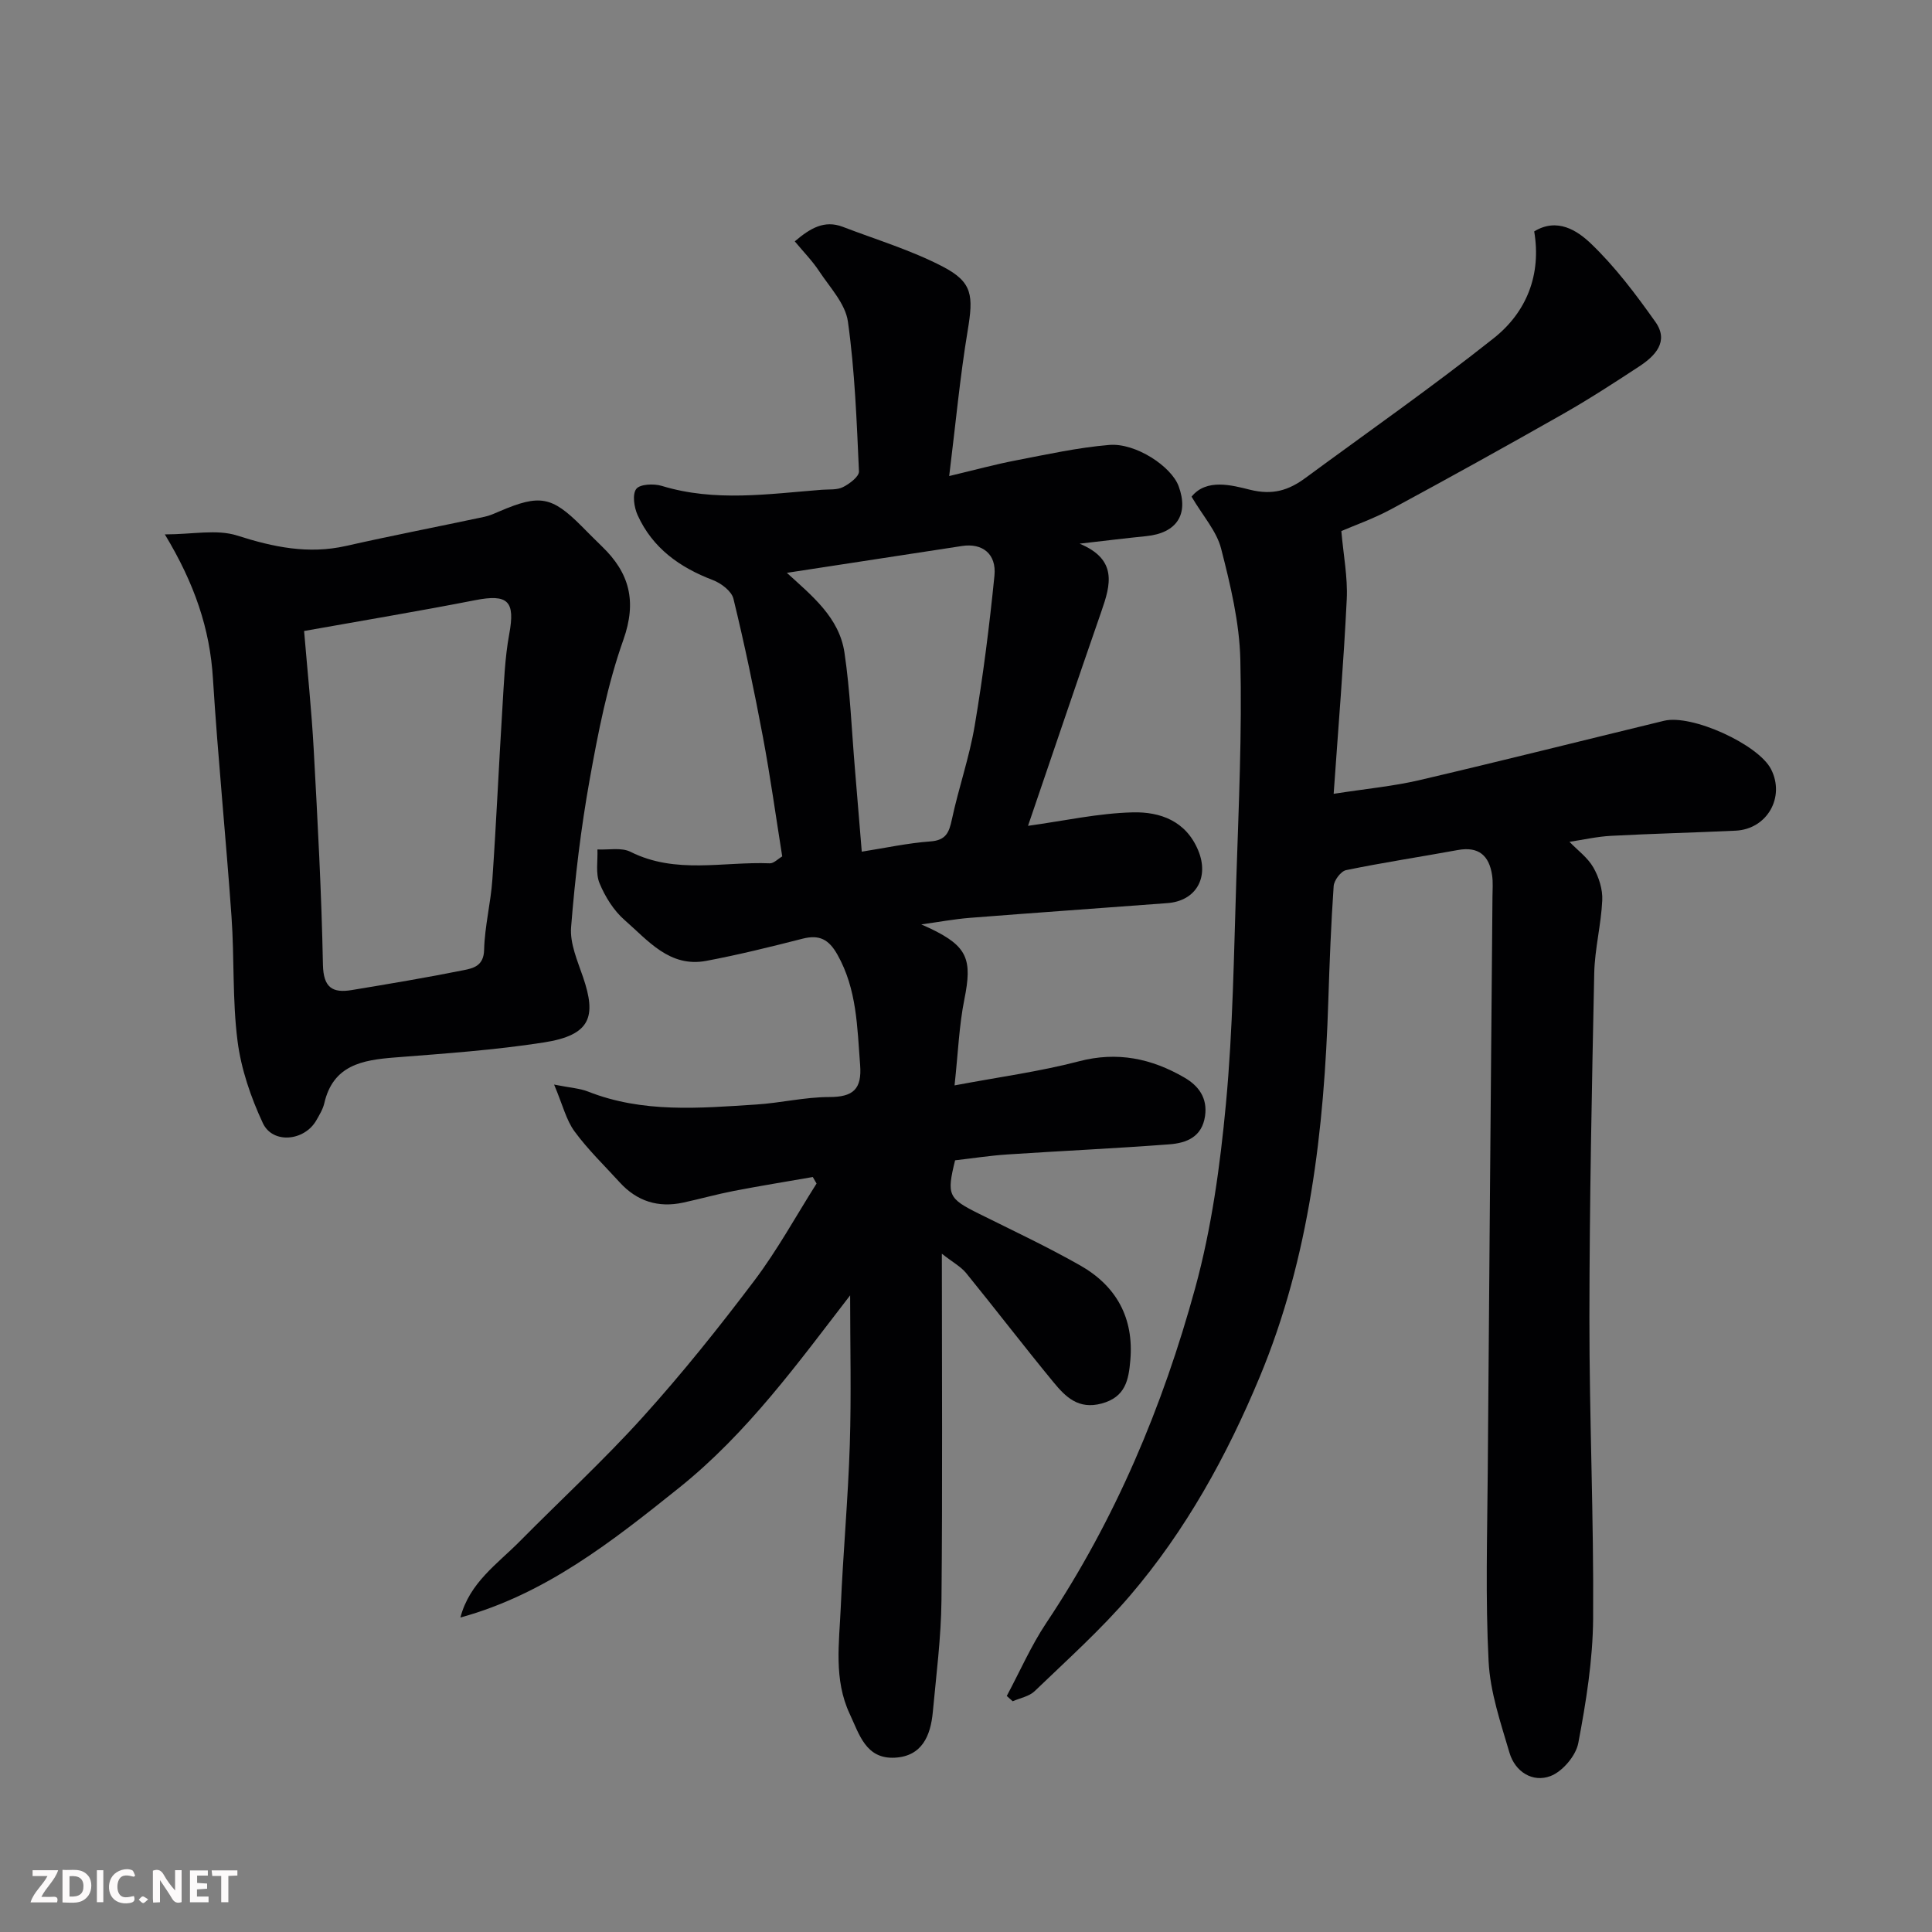 <svg enable-background="new 0 0 400 400" viewBox="0 0 400 400" xmlns="http://www.w3.org/2000/svg"><rect x="0" y="0" width="400" height="400" fill="#808080" stroke="none"/><path d="m195 259.57c0 24.81.15 48.31-.08 71.8-.08 7.7-1.08 15.39-1.79 23.08-.45 4.89-2.22 9.17-7.88 9.46-5.99.31-7.34-4.83-9.32-9.05-3.35-7.14-2.18-14.68-1.86-22.09.48-11.21 1.51-22.4 1.87-33.61.33-10.36.07-20.75.07-30.97-10.68 13.84-21.21 28.48-35.47 39.89-13.84 11.08-27.67 22-45.22 26.81 1.89-7.23 7.65-11.08 12.31-15.79 8.49-8.59 17.4-16.79 25.48-25.74 8.13-9 15.74-18.52 23.05-28.2 4.79-6.34 8.63-13.39 12.9-20.12-.26-.45-.52-.9-.78-1.35-5.45.95-10.92 1.83-16.35 2.88-3.51.68-6.96 1.65-10.46 2.41-5.18 1.13-9.59-.26-13.17-4.19-3.17-3.48-6.59-6.78-9.36-10.56-1.72-2.35-2.43-5.45-4.22-9.68 3.43.68 5.33.78 7.01 1.44 11.35 4.49 23.11 3.44 34.82 2.69 5.06-.32 10.1-1.55 15.15-1.55 4.93 0 6.77-1.62 6.38-6.64-.61-7.84-.65-15.67-4.71-22.86-1.77-3.13-3.71-4.17-7.18-3.29-6.62 1.69-13.27 3.34-19.98 4.6-7.58 1.42-12.05-4.23-16.89-8.45-2.26-1.97-4.03-4.82-5.19-7.62-.85-2.04-.34-4.64-.44-7 2.3.12 4.96-.46 6.85.49 9.36 4.7 19.21 1.99 28.84 2.38.82.03 1.68-.91 2.57-1.43-1.32-8.28-2.46-16.53-3.99-24.7-1.8-9.6-3.8-19.17-6.11-28.65-.38-1.57-2.55-3.21-4.25-3.86-6.89-2.62-12.5-6.63-15.59-13.45-.73-1.61-1.13-4.3-.28-5.42.76-1.01 3.65-1.13 5.29-.63 11.01 3.36 22.09 1.66 33.16.8 1.47-.11 3.12.07 4.35-.55 1.36-.68 3.35-2.18 3.31-3.25-.47-10.36-.85-20.77-2.29-31.03-.52-3.69-3.73-7.06-5.95-10.42-1.41-2.14-3.25-4.01-5.05-6.18 3.21-2.73 6.13-4.47 9.96-3 6.94 2.66 14.14 4.82 20.7 8.24 6.2 3.23 6.34 6.01 5.13 13.29-1.58 9.51-2.47 19.14-3.82 30.06 5.25-1.25 9.52-2.42 13.86-3.25 6.39-1.23 12.8-2.65 19.27-3.19 5.49-.46 12.86 4.45 14.37 8.53 2.15 5.83-.38 9.71-6.69 10.35-4.2.42-8.38.94-13.81 1.56 7.9 3.29 6.43 8.51 4.51 14.02-5.12 14.73-10.1 29.51-15.19 44.4 7.47-1.03 14.58-2.62 21.72-2.79 5.59-.13 10.97 1.73 13.52 7.89 2.3 5.54-.41 10.45-6.38 10.9-13.63 1.03-27.27 1.98-40.9 3.05-3.26.26-6.5.87-10.06 1.36.78.35 1.41.62 2.03.92 7.54 3.65 8.56 6.34 6.89 14.6-1.09 5.41-1.29 10.99-2.03 17.81 9.24-1.74 17.61-2.86 25.72-4.98 7.98-2.1 15.07-.59 21.87 3.36 2.9 1.68 4.82 4.18 4.27 7.98-.64 4.35-3.86 5.57-7.37 5.84-11.19.85-22.4 1.36-33.6 2.1-3.6.24-7.18.8-10.78 1.21-1.77 7.21-1.43 7.89 4.97 11.07 7.01 3.49 14.11 6.82 20.91 10.68 7.5 4.25 11.17 10.88 10.4 19.67-.35 4.04-.99 7.59-5.92 8.93-4.85 1.31-7.5-1.39-9.99-4.41-6.14-7.46-12.02-15.14-18.11-22.63-1.1-1.32-2.73-2.19-5-3.97zm-32.09-140.97c5.21 4.76 10.85 9.24 11.93 16.53 1.18 7.94 1.48 16.01 2.16 24.02.47 5.54.92 11.08 1.42 17.18 4.9-.77 9.52-1.78 14.18-2.12 3.25-.23 3.9-1.84 4.48-4.57 1.39-6.5 3.62-12.85 4.72-19.39 1.74-10.3 3.05-20.68 4.09-31.07.45-4.52-2.52-6.78-6.69-6.14-12.05 1.86-24.11 3.7-36.29 5.56z" fill="#010103"/><path d="m208.44 351.13c2.71-5.06 5.02-10.38 8.19-15.13 14.28-21.38 24.11-44.79 30.84-69.39 3.38-12.37 5.15-25.31 6.35-38.12 1.45-15.46 1.64-31.05 2.15-46.59.49-15.1 1.19-30.21.83-45.3-.18-7.71-2.05-15.48-3.98-23.01-.92-3.61-3.75-6.73-6.12-10.76 3.07-3.82 8.35-2.37 12.08-1.44 4.75 1.18 8.04.11 11.5-2.44 13.03-9.59 26.3-18.87 38.97-28.92 6.83-5.41 9.9-13.17 8.39-22.12 4.78-2.92 8.92-.16 11.69 2.47 5.05 4.82 9.34 10.53 13.4 16.26 2.88 4.06-.04 7.05-3.36 9.23-5.18 3.4-10.39 6.78-15.77 9.84-11.78 6.69-23.63 13.26-35.55 19.7-3.71 2-7.74 3.41-10.34 4.54.43 4.96 1.34 9.56 1.12 14.11-.64 13.15-1.73 26.29-2.71 40.29 6.83-1.06 12.34-1.57 17.67-2.81 16.94-3.96 33.82-8.21 50.73-12.31 5.75-1.4 19.53 4.89 22.16 10.03 2.95 5.78-.81 12.4-7.32 12.72-8.6.41-17.21.61-25.8 1.07-2.89.15-5.75.81-8.62 1.24 1.69 1.75 3.77 3.26 4.94 5.3 1.14 1.99 1.96 4.54 1.85 6.8-.23 5.04-1.55 10.04-1.66 15.08-.5 23.76-.98 47.53-1 71.3-.02 20.77.92 41.54.77 62.3-.06 8.62-1.46 17.31-3.07 25.81-.5 2.63-3.27 5.9-5.77 6.84-3.69 1.39-7.32-.89-8.48-4.84-1.82-6.2-4-12.53-4.32-18.9-.67-12.97-.28-25.99-.18-38.99.29-39.77.65-79.54.98-119.3.01-1.5.14-3.02-.08-4.49-.6-4.06-2.78-6-7.09-5.21-7.7 1.41-15.46 2.58-23.13 4.16-1.08.22-2.5 2.11-2.58 3.31-.55 7.92-.85 15.86-1.11 23.8-.85 26.65-3.86 52.98-14.19 77.8-6.78 16.31-15.33 31.83-26.89 45.33-6.03 7.04-13.01 13.29-19.71 19.74-1.14 1.1-3.01 1.42-4.55 2.1-.4-.36-.82-.73-1.23-1.1z" fill="#010103"/><path d="m34.13 110.64c5.75 0 10.75-1.11 14.97.24 7.51 2.4 14.74 3.91 22.55 2.15 9.52-2.15 19.1-4 28.64-6.03 1.1-.23 2.16-.72 3.21-1.17 8.23-3.52 10.74-3.07 16.89 3.08 1.41 1.41 2.81 2.85 4.25 4.23 5.69 5.49 7.25 11.35 4.42 19.33-3.29 9.28-5.21 19.11-6.96 28.85-1.82 10.13-3.05 20.39-3.86 30.65-.27 3.37 1.33 6.98 2.48 10.35 2.77 8.11 1.66 11.99-8.14 13.51-10.21 1.59-20.56 2.3-30.87 3.11-6.7.53-12.75 1.57-14.57 9.48-.29 1.24-1.01 2.41-1.66 3.55-2.46 4.29-9.02 4.93-11.06.56-2.49-5.34-4.5-11.19-5.24-17-1.09-8.5-.64-17.19-1.25-25.77-1.16-16.41-2.81-32.79-3.84-49.21-.62-10.37-3.82-19.74-9.96-29.91zm28.83 20c.68 8.17 1.54 16.33 1.99 24.51.81 14.85 1.62 29.72 1.91 44.59.1 4.77 2 5.9 5.98 5.24 7.72-1.28 15.45-2.57 23.12-4.11 2.02-.4 4.19-.88 4.27-4.2.12-4.87 1.37-9.7 1.71-14.58.82-11.85 1.34-23.73 2.08-35.58.32-5.09.49-10.23 1.41-15.22 1.27-6.84-.23-8.37-7.1-7.02-11.5 2.25-23.09 4.18-35.37 6.37z" fill="#010103"/><g fill="#fcfafa"><path d="m37.59 393.81c-.92.31-1.52.05-2-.78-.7-1.2-1.52-2.34-2.47-3.78v4.59c-.55.03-.95.05-1.41.07-.03-.37-.06-.64-.06-.91 0-1.91 0-3.81 0-5.7 1.13-.41 1.77-.03 2.29.91.62 1.11 1.38 2.14 2.31 3.19v-4.2h1.35v6.61z"/><path d="m12.94 393.88v-6.75c1.9.19 3.93-.54 5.37 1.29.8 1.01.78 2.88.03 3.97-1.37 1.97-3.4 1.51-5.4 1.49m1.45-1.22c2.04.12 2.92-.58 2.89-2.21-.03-1.51-.98-2.19-2.89-2z"/><path d="m11.81 393.87h-5.49c.68-2.18 2.47-3.48 3.51-5.45h-3.08v-1.21h5.29c-.71 2.13-2.44 3.48-3.47 5.51.86 0 1.63.04 2.39-.01.79-.05 1.14.21.85 1.16"/><path d="m39.33 393.86v-6.61h3.7v1.07h-2.22v1.52c.68.04 1.34.09 2.07.13v1.07c-.72.05-1.38.09-2.1.14v1.48h2.4v1.19h-3.84z"/><path d="m27.71 388.56c-1.15-.3-2.46-.61-3.1.64-.37.73-.41 1.93-.06 2.67.63 1.35 1.99.93 3.17.68.35.94-.01 1.32-.93 1.46-1.62.25-3.05-.27-3.76-1.48-.73-1.24-.6-3.03.31-4.17.88-1.11 2.71-1.7 4-1.16.32.13.44.74.65 1.12-.1.08-.19.16-.28.24"/><path d="m49.15 387.24v1.07c-.59.02-1.17.05-1.87.08v5.44h-1.48v-5.44h-1.85c-.05-.4-.08-.73-.13-1.15z"/><path d="m20.06 387.21h1.33v6.62h-1.33z"/><path d="m30.68 393.25c-.49.38-.8.79-1.05.76-.32-.05-.6-.45-.9-.7.26-.24.51-.64.8-.67.29-.04.62.3 1.15.61"/></g></svg>